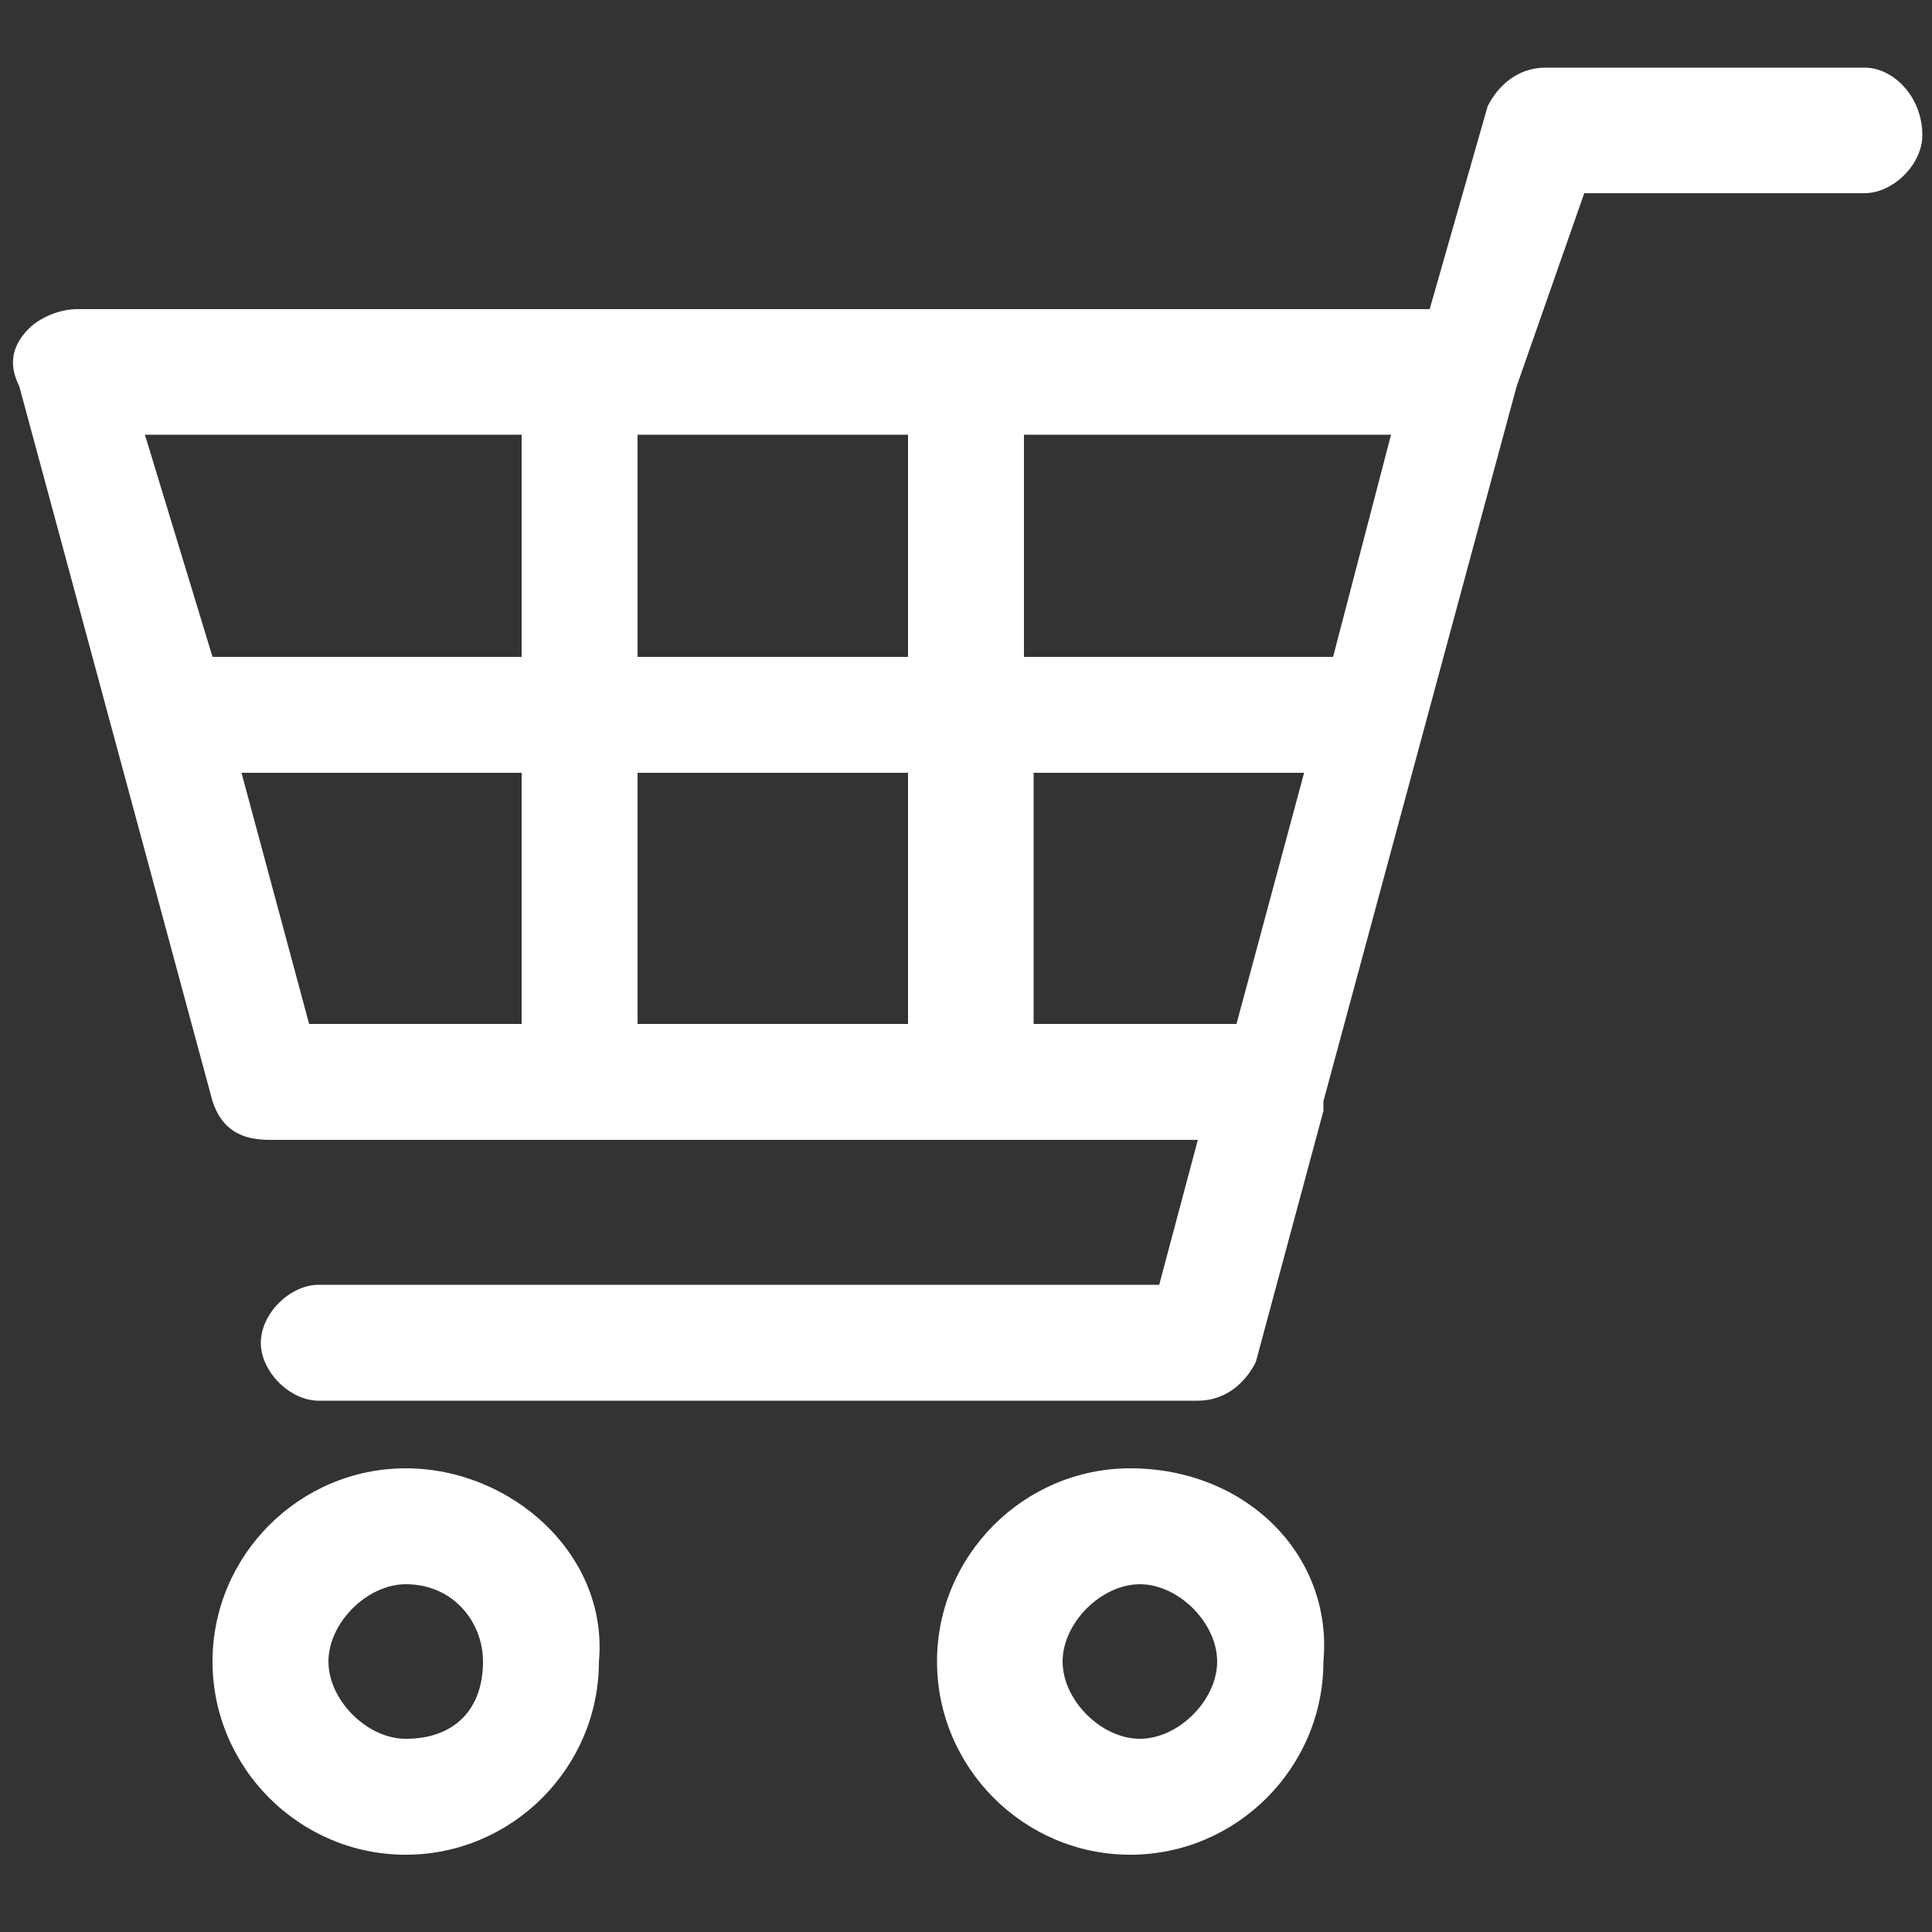 <?xml version="1.0" encoding="utf-8"?>
<!-- Generator: Adobe Illustrator 26.0.2, SVG Export Plug-In . SVG Version: 6.00 Build 0)  -->
<svg version="1.1" id="レイヤー_1" xmlns="http://www.w3.org/2000/svg" xmlns:xlink="http://www.w3.org/1999/xlink" x="0px"
	 y="0px" viewBox="0 0 20 20" style="enable-background:new 0 0 20 20;" xml:space="preserve">
<rect x="0" y="0" width="20" height="20" fill="#333333" stroke="none"/>
<style type="text/css">
	.st0{fill:#FFFFFF;}
</style>
<g id="グループ_8" transform="translate(0 0)">
	<path id="パス_303" class="st0" d="M4.2,15.2c-1.1,0-2,0.9-2,2c0,1.1,0.9,2,2,2c1.1,0,2-0.9,2-2C6.3,16.1,5.3,15.2,4.2,15.2z
		 M5,17.2C5,17.7,4.7,18,4.2,18c-0.4,0-0.8-0.4-0.8-0.8c0-0.4,0.4-0.8,0.8-0.8C4.7,16.4,5,16.8,5,17.2z"/>
	<path id="パス_304" class="st0" d="M11.7,15.2c-1.1,0-2,0.9-2,2c0,1.1,0.9,2,2,2c1.1,0,2-0.9,2-2C13.8,16.1,12.9,15.2,11.7,15.2z
		 M12.6,17.2c0,0.4-0.4,0.8-0.8,0.8c-0.4,0-0.8-0.4-0.8-0.8c0-0.4,0.4-0.8,0.8-0.8C12.2,16.4,12.6,16.8,12.6,17.2z"/>
	<path id="パス_305" class="st0" d="M19.3,0.7h-3.3c-0.3,0-0.5,0.2-0.6,0.4l-0.6,2.1h-14c-0.2,0-0.4,0.1-0.5,0.2
		C0.1,3.6,0.1,3.8,0.2,4l2,7.4c0.1,0.3,0.3,0.4,0.6,0.4h9.6L12,13.3H3.3c-0.3,0-0.6,0.3-0.6,0.6c0,0.3,0.3,0.6,0.6,0.6h9.1
		c0.3,0,0.5-0.2,0.6-0.4l0.7-2.6c0,0,0-0.1,0-0.1l2-7.4L16.4,2h2.9c0.3,0,0.6-0.3,0.6-0.6C19.9,1,19.6,0.7,19.3,0.7
		C19.3,0.7,19.3,0.7,19.3,0.7z M5.4,8v2.6H3.2L2.5,8H5.4z M5.4,4.5v2.3H2.2L1.5,4.5H5.4z M6.6,10.6V8h2.8v2.6H6.6z M6.6,6.8V4.5h2.8
		v2.3H6.6z M13.5,8l-0.7,2.6h-2.1V8H13.5z M14.4,4.5l-0.6,2.3h-3.2V4.5H14.4z"/>
</g>
</svg>
